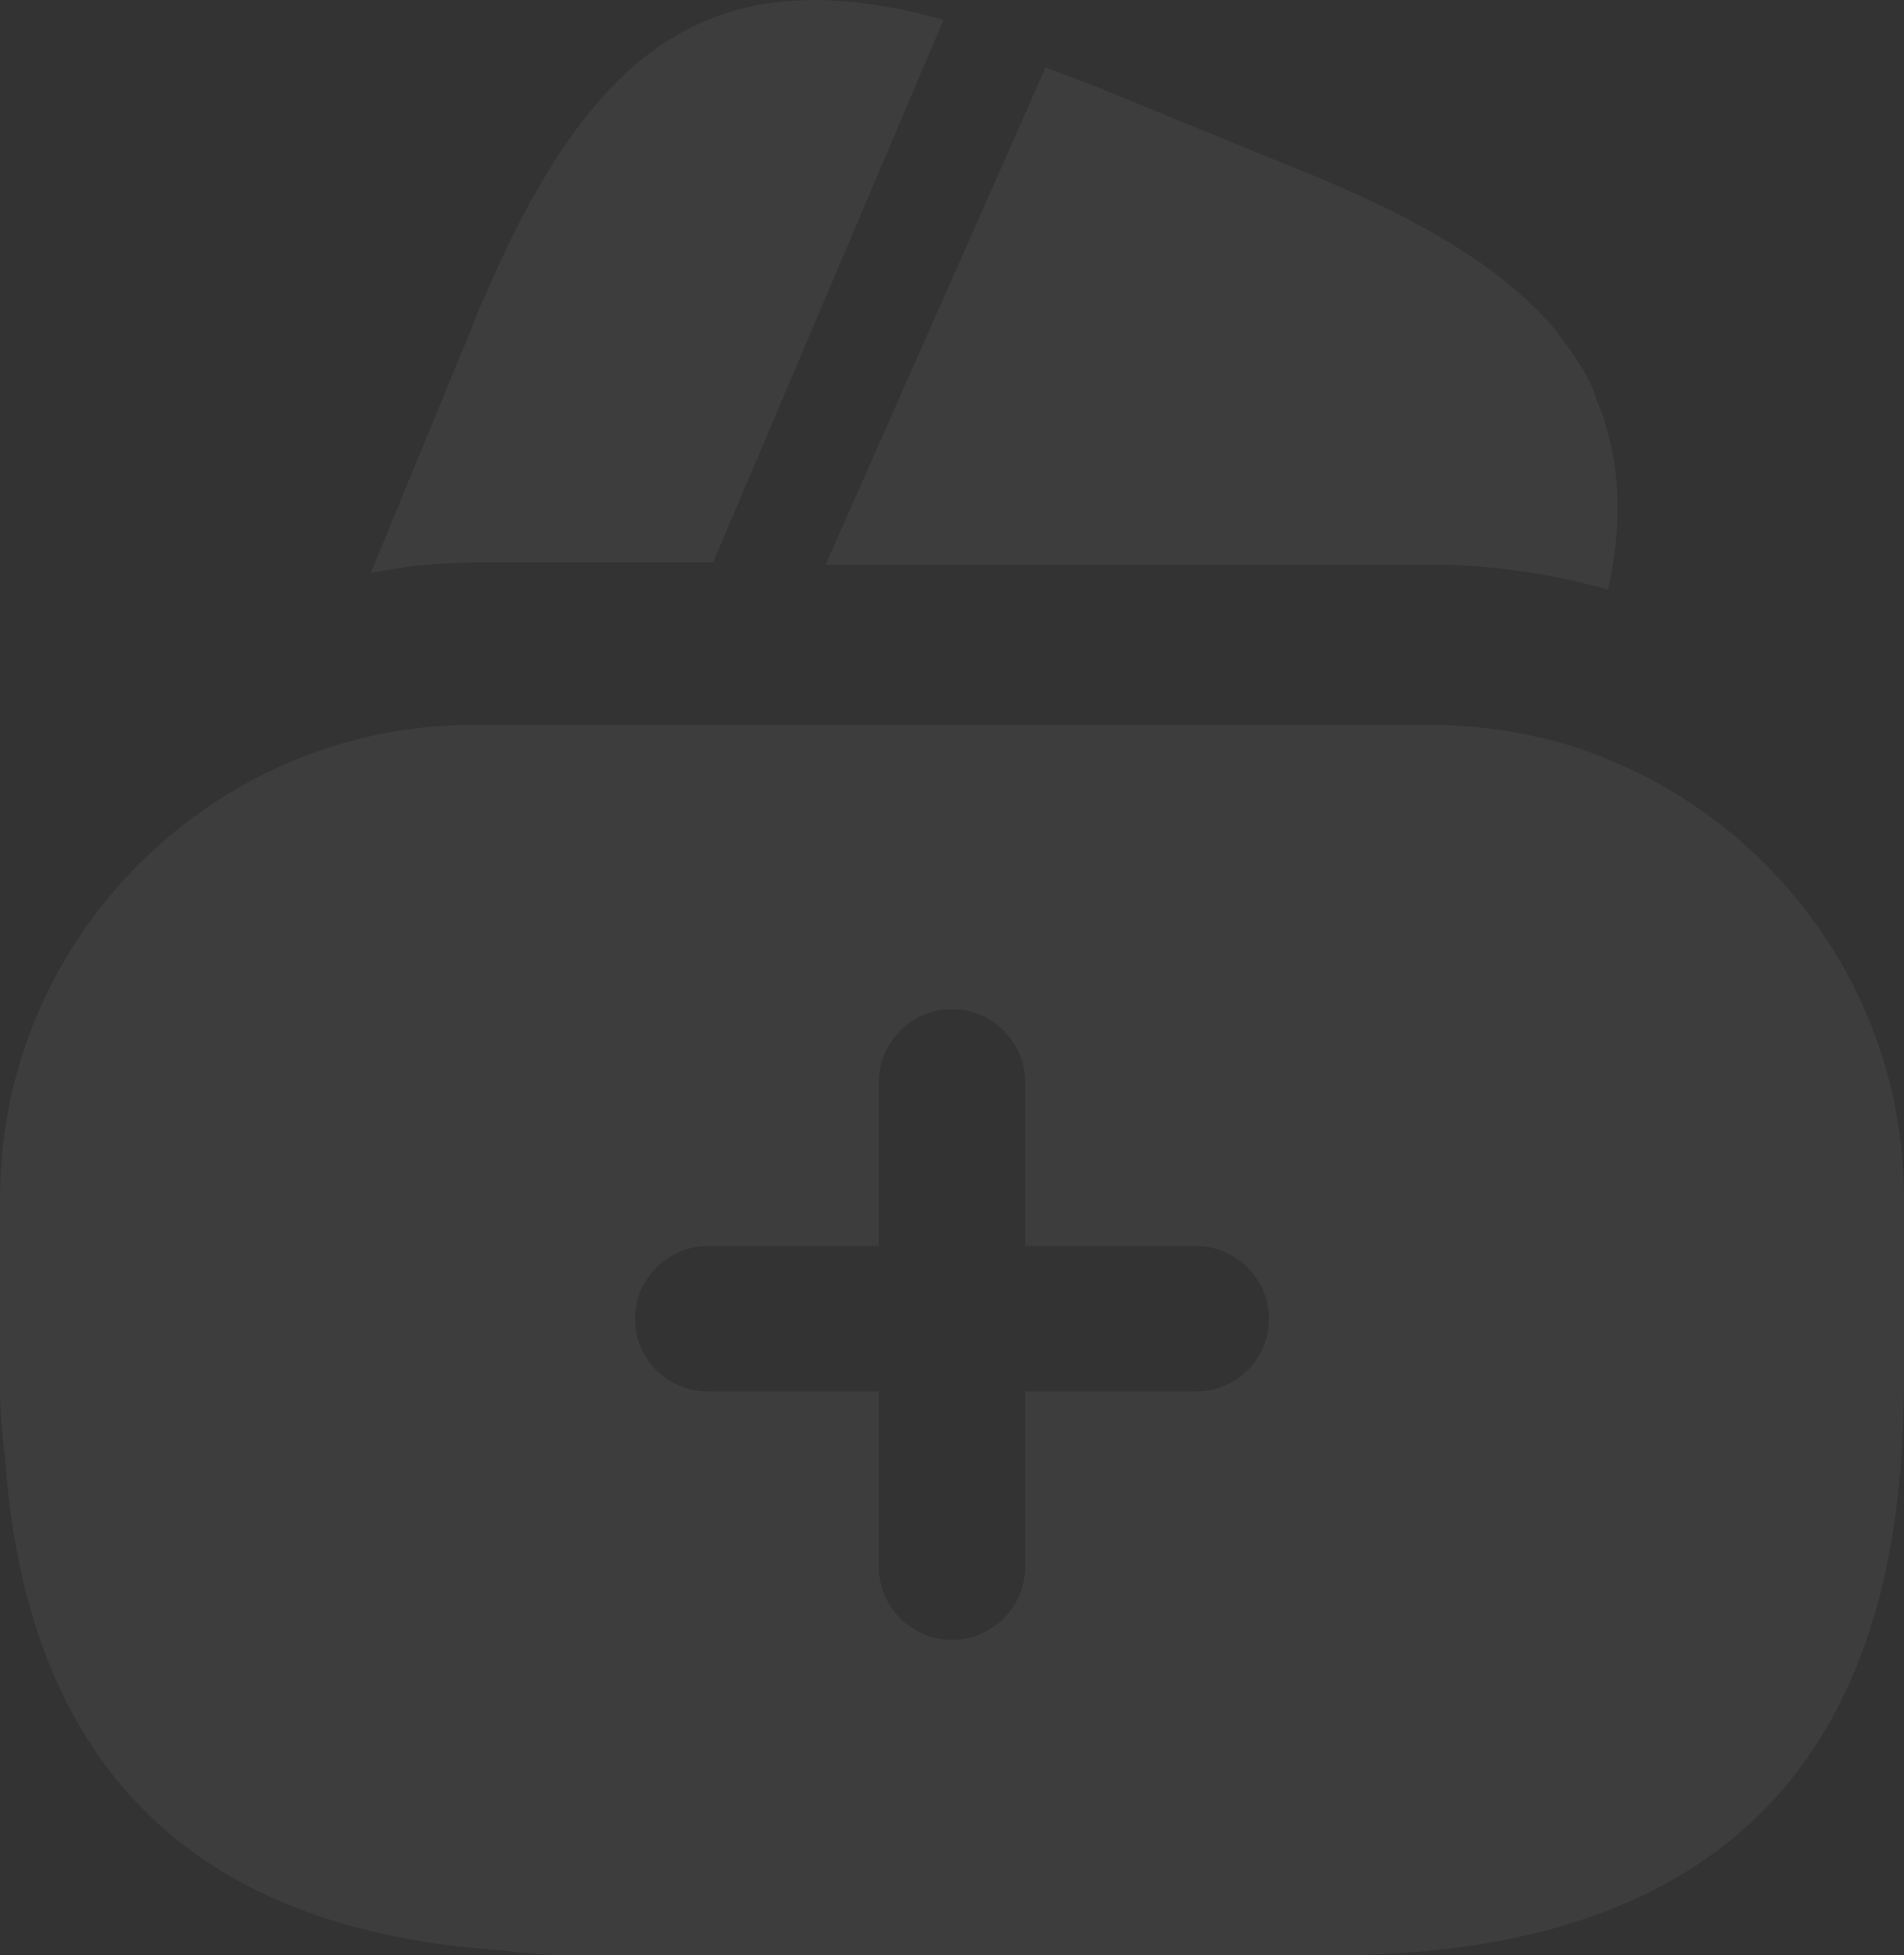 <svg xmlns="http://www.w3.org/2000/svg" width="113" height="116" fill="none" viewBox="0 0 113 116"><rect x="0" y="0" width="113" height="116" fill="#333333" stroke="none"/><path fill="#fff" d="m56 1.17-13.68 32.2H28.642c-2.27 0-4.484.172-6.641.631l5.676-13.774.227-.517.34-.918c.171-.402.285-.747.455-1.034C35.282 2.32 42.66-2.503 56 1.172ZM95.433 35l-.115-.056c-3.435-.946-6.927-1.447-10.477-1.447H49L61.882 4.39l.172-.39c.801.278 1.66.668 2.52.946l12.652 5.176c7.042 2.838 11.966 5.788 15 9.35.516.668.974 1.28 1.432 2.004.515.779.916 1.558 1.145 2.393.23.5.4.946.515 1.447.86 2.838.916 6.066.115 9.684Zm-2.521 9.151A29.427 29.427 0 0 0 84.75 43h-56.5c-3.936 0-7.641.748-11.115 2.245C7.062 49.563 0 59.523 0 71.095V82.32c0 1.382.116 2.706.29 4.088 1.273 18.307 11.114 28.094 29.523 29.303 1.332.173 2.663.288 4.11.288h45.154c21.419 0 32.707-10.132 33.807-30.282A64.25 64.25 0 0 0 113 82.32V71.095c0-12.724-8.51-23.432-20.088-26.944Zm-21.94 38.4h-10.13v10.42c0 2.361-1.968 4.318-4.342 4.318-2.373 0-4.342-1.957-4.342-4.317v-10.42h-10.13c-2.374 0-4.342-1.9-4.342-4.319 0-2.36 1.968-4.317 4.342-4.317h10.13v-9.73c0-2.36 1.968-4.318 4.342-4.318 2.373 0 4.342 1.958 4.342 4.318v9.73h10.13c2.374 0 4.342 1.957 4.342 4.317 0 2.418-1.968 4.318-4.342 4.318Z" opacity="0.05"/></svg>
